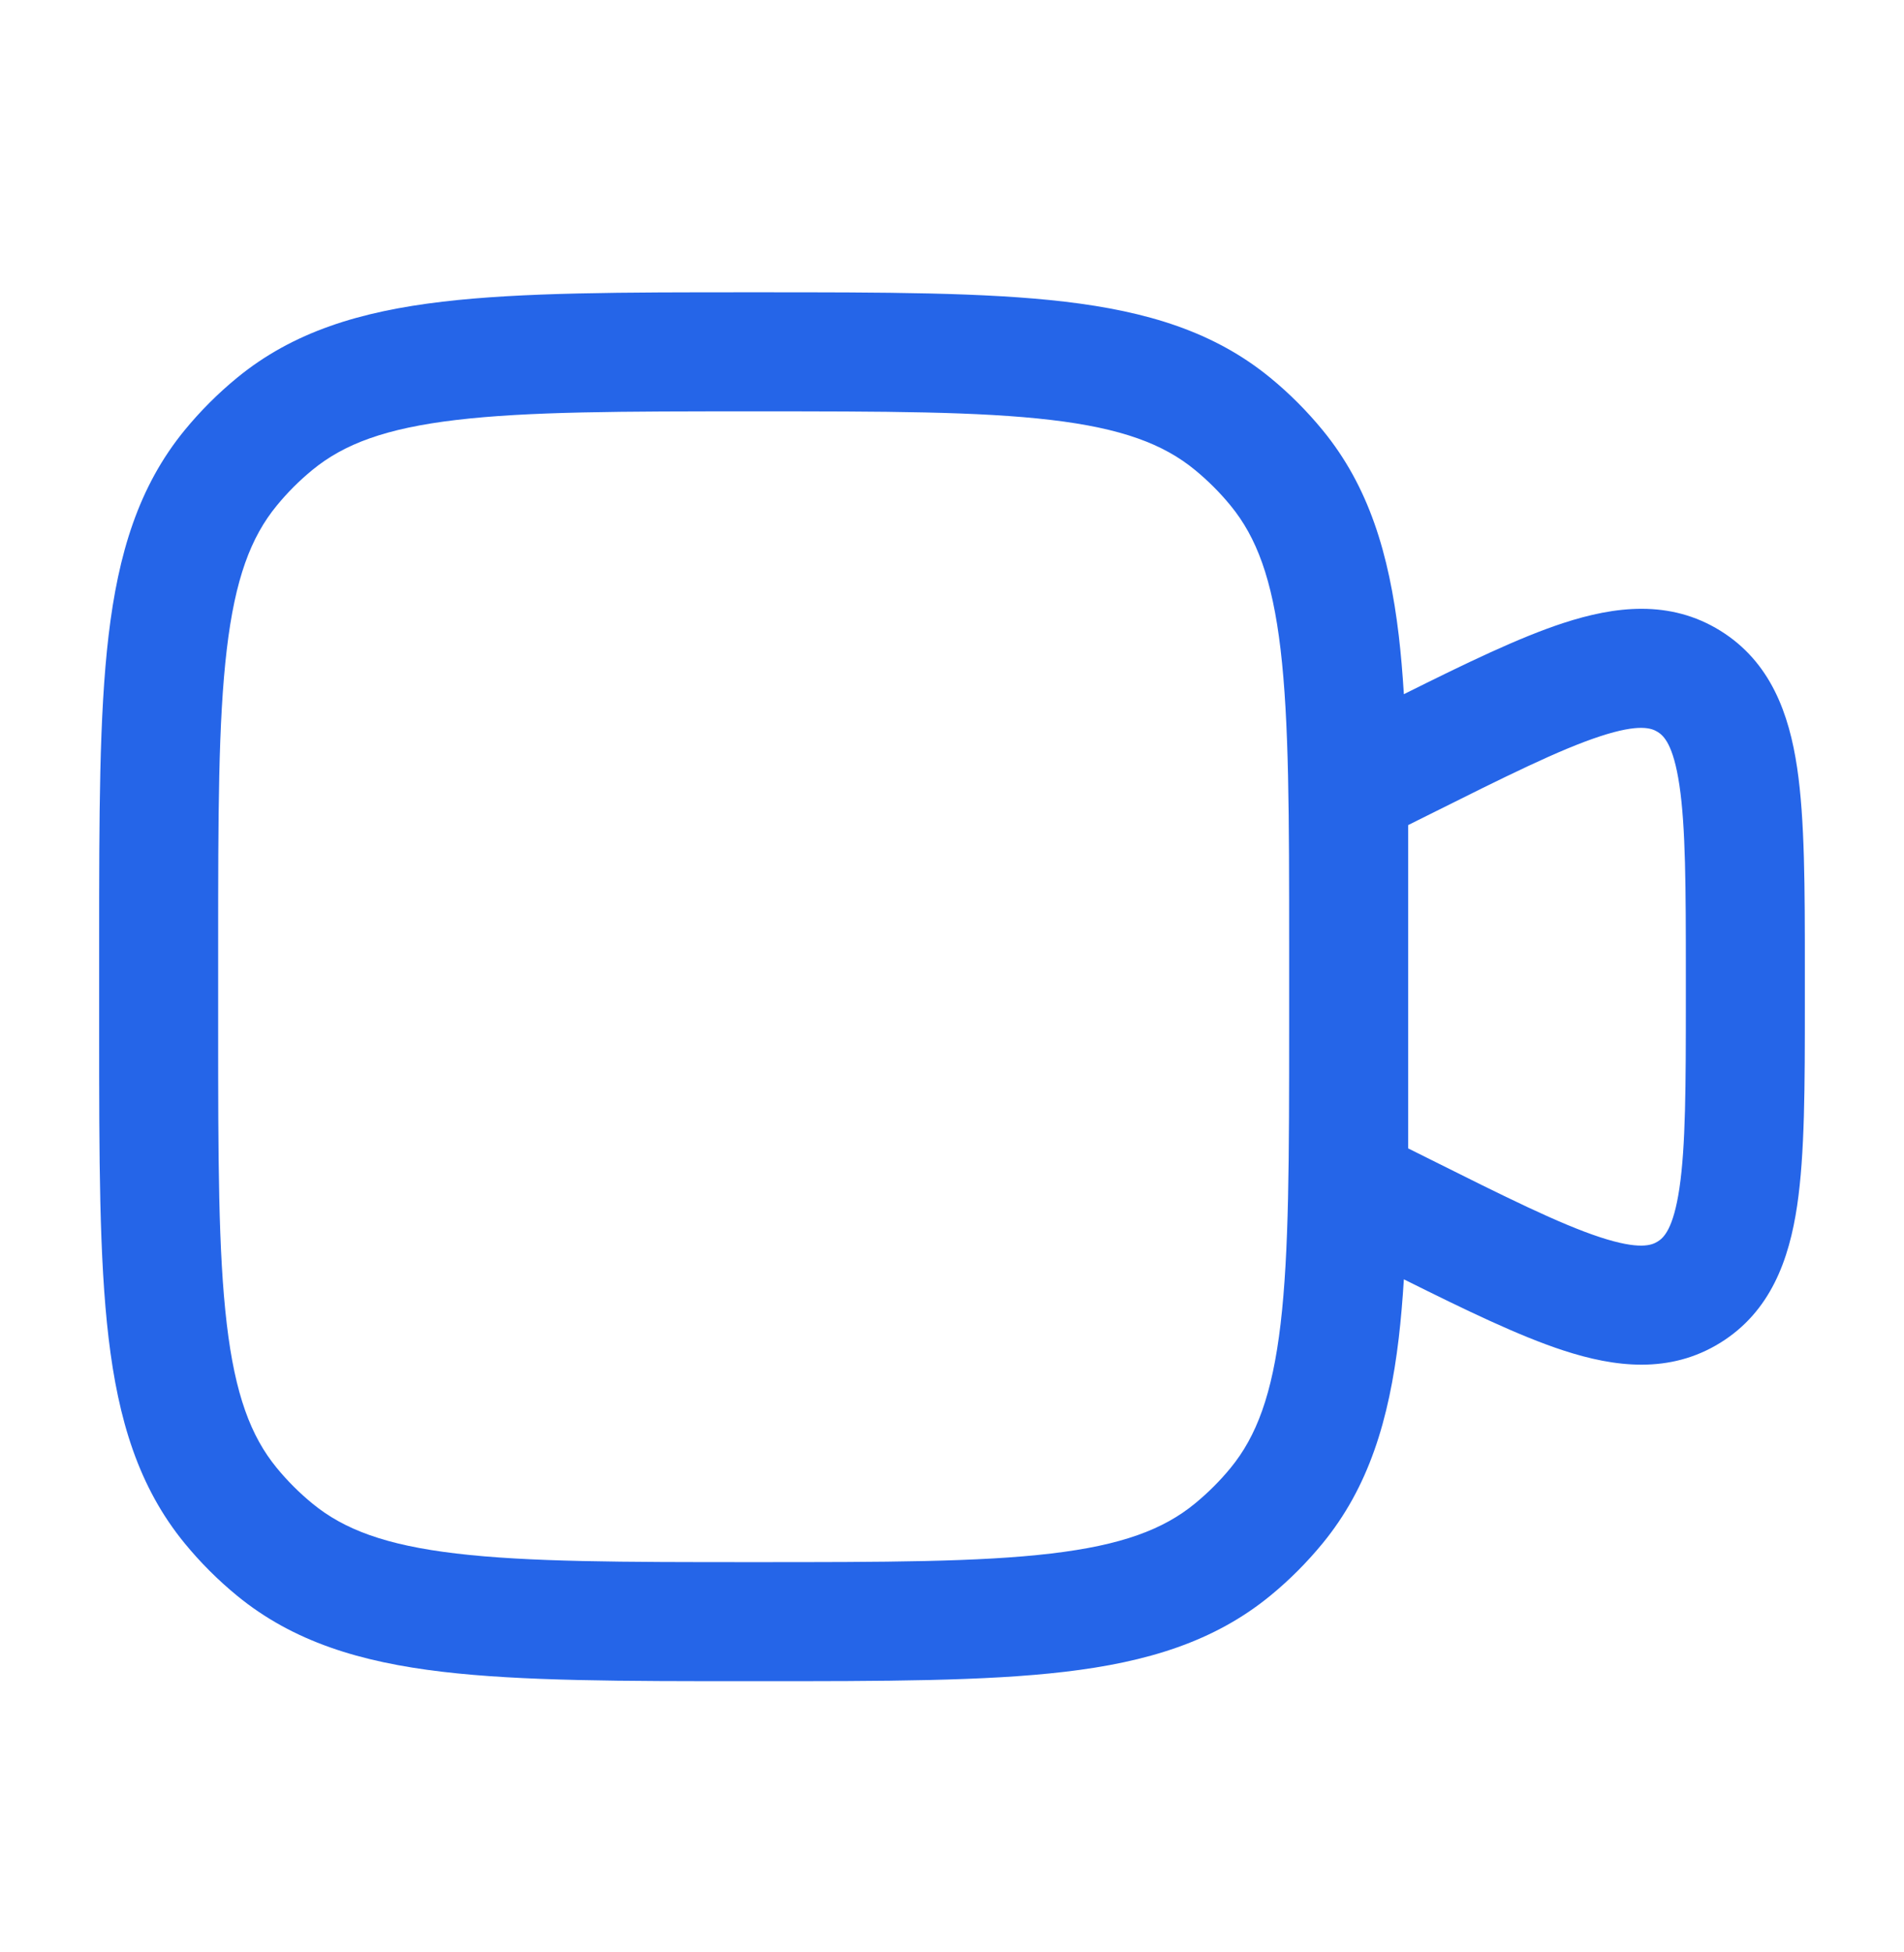 <svg width="40" height="41" viewBox="0 0 40 41" fill="none" xmlns="http://www.w3.org/2000/svg">
<path fill-rule="evenodd" clip-rule="evenodd" d="M15.752 6.138H15.915C18.585 6.138 20.701 6.138 22.375 6.336C24.093 6.539 25.507 6.965 26.689 7.935C27.09 8.264 27.457 8.632 27.786 9.033C28.756 10.214 29.182 11.629 29.386 13.347C29.431 13.733 29.466 14.143 29.493 14.578C30.803 13.925 31.913 13.388 32.839 13.085C33.924 12.73 35.076 12.587 36.138 13.243C37.2 13.9 37.587 14.994 37.755 16.124C37.917 17.214 37.917 18.65 37.917 20.376V21.067C37.917 22.793 37.917 24.229 37.755 25.319C37.587 26.449 37.2 27.543 36.138 28.2C35.076 28.856 33.924 28.713 32.839 28.358C31.913 28.055 30.803 27.518 29.493 26.866C29.466 27.3 29.431 27.71 29.386 28.096C29.182 29.814 28.756 31.229 27.786 32.41C27.457 32.811 27.09 33.179 26.689 33.508C25.507 34.477 24.093 34.904 22.375 35.107C20.701 35.305 18.585 35.305 15.915 35.305H15.752C13.081 35.305 10.966 35.305 9.292 35.107C7.574 34.904 6.159 34.477 4.978 33.508C4.577 33.179 4.209 32.811 3.88 32.41C2.911 31.229 2.484 29.814 2.281 28.096C2.083 26.422 2.083 24.307 2.083 21.636V19.807C2.083 17.136 2.083 15.021 2.281 13.347C2.484 11.629 2.911 10.214 3.88 9.033C4.209 8.632 4.577 8.264 4.978 7.935C6.159 6.965 7.574 6.539 9.292 6.336C10.966 6.138 13.081 6.138 15.752 6.138ZM27.083 21.555V19.888C27.083 17.118 27.081 15.15 26.903 13.64C26.728 12.158 26.397 11.281 25.854 10.619C25.629 10.344 25.377 10.093 25.103 9.868C24.441 9.324 23.563 8.994 22.081 8.819C20.571 8.64 18.604 8.638 15.833 8.638C13.063 8.638 11.095 8.64 9.586 8.819C8.103 8.994 7.226 9.324 6.564 9.868C6.289 10.093 6.038 10.344 5.813 10.619C5.269 11.281 4.939 12.158 4.764 13.64C4.585 15.15 4.583 17.118 4.583 19.888V21.555C4.583 24.325 4.585 26.293 4.764 27.803C4.939 29.285 5.269 30.162 5.813 30.825C6.038 31.099 6.289 31.35 6.564 31.575C7.226 32.119 8.103 32.449 9.586 32.624C11.095 32.803 13.063 32.805 15.833 32.805C18.604 32.805 20.571 32.803 22.081 32.624C23.563 32.449 24.441 32.119 25.103 31.575C25.377 31.35 25.629 31.099 25.854 30.825C26.397 30.162 26.728 29.285 26.903 27.803C27.081 26.293 27.083 24.325 27.083 21.555ZM29.583 24.116L29.99 24.319C31.649 25.148 32.766 25.703 33.616 25.982C34.448 26.254 34.7 26.149 34.824 26.073C34.947 25.997 35.153 25.818 35.282 24.952C35.413 24.067 35.417 22.82 35.417 20.965V20.478C35.417 18.623 35.413 17.376 35.282 16.491C35.153 15.625 34.947 15.446 34.824 15.37C34.7 15.294 34.448 15.189 33.616 15.462C32.766 15.74 31.649 16.295 29.99 17.124L29.583 17.327V19.666C29.583 19.712 29.583 19.759 29.583 19.807V21.636C29.583 21.683 29.583 21.73 29.583 21.777V24.116Z" fill="#2565E8"/>
</svg>
